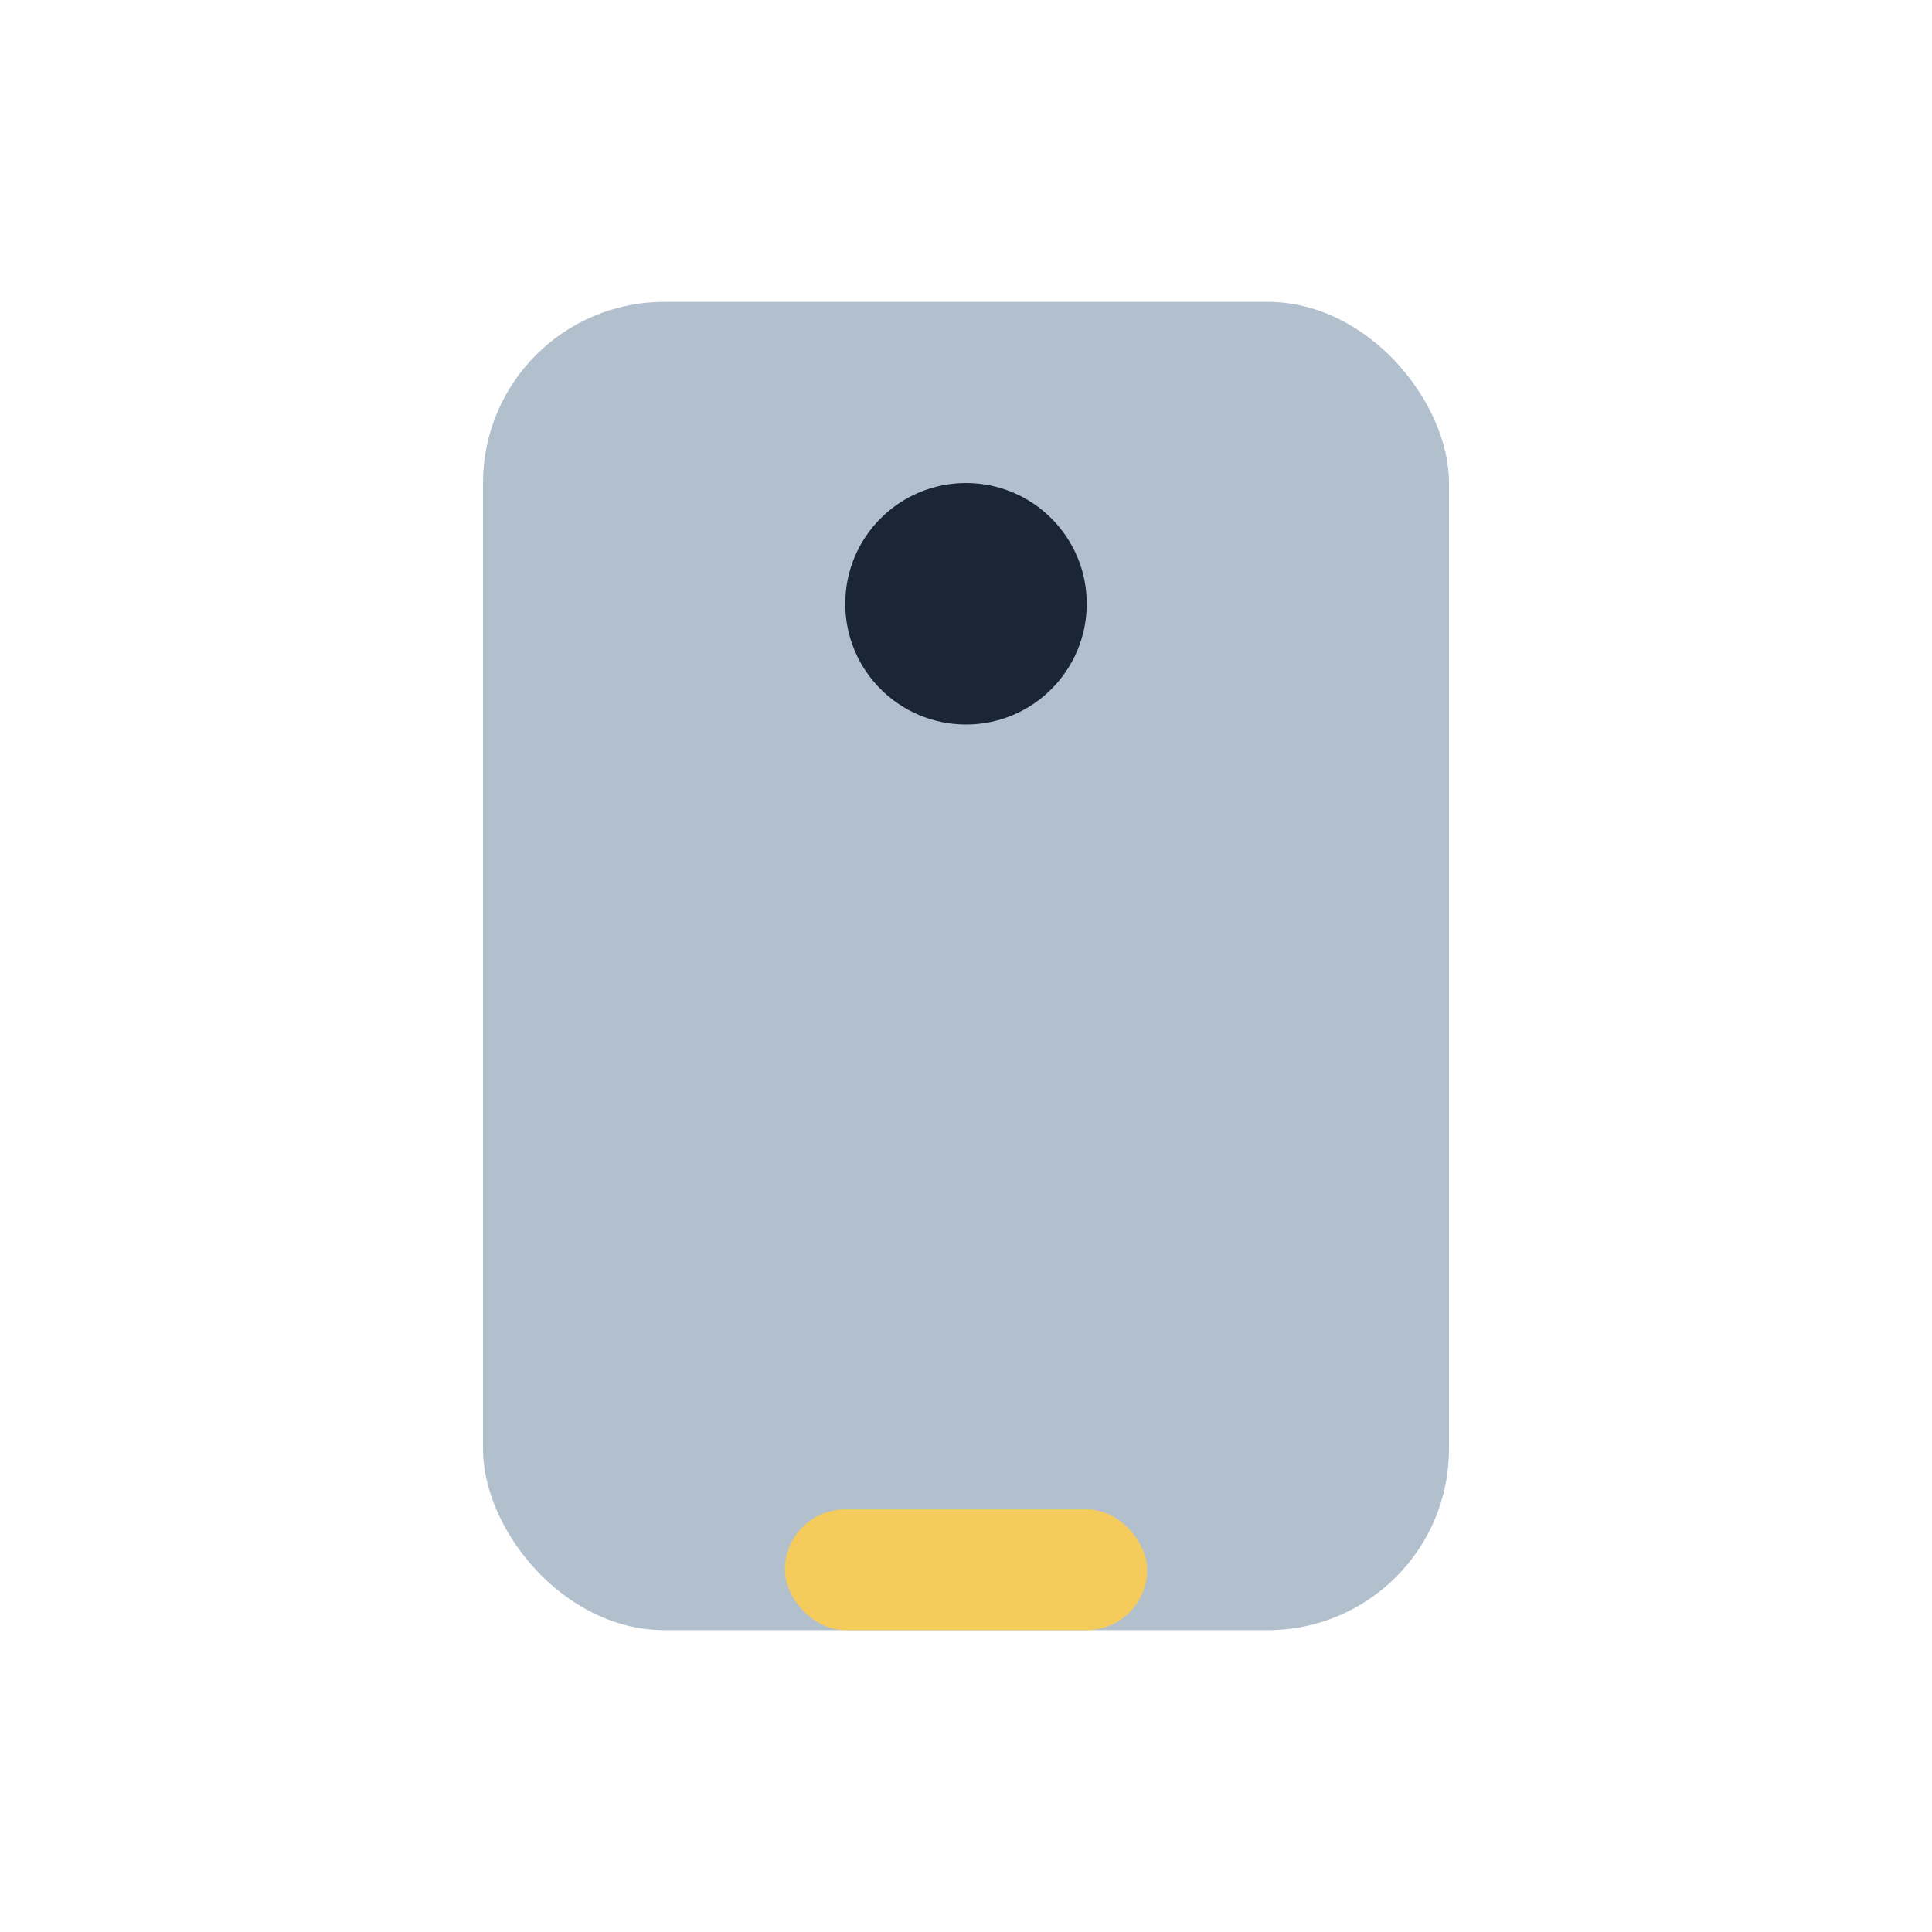 <?xml version="1.0" encoding="UTF-8"?>
<svg xmlns="http://www.w3.org/2000/svg" width="32" height="32" viewBox="0 0 32 32"><rect x="8" y="5" width="16" height="22" rx="3" fill="#B2C0CE"/><rect x="13" y="25" width="6" height="2" rx="1" fill="#F5CB5C"/><circle cx="16" cy="10" r="2" fill="#1A2636"/></svg>